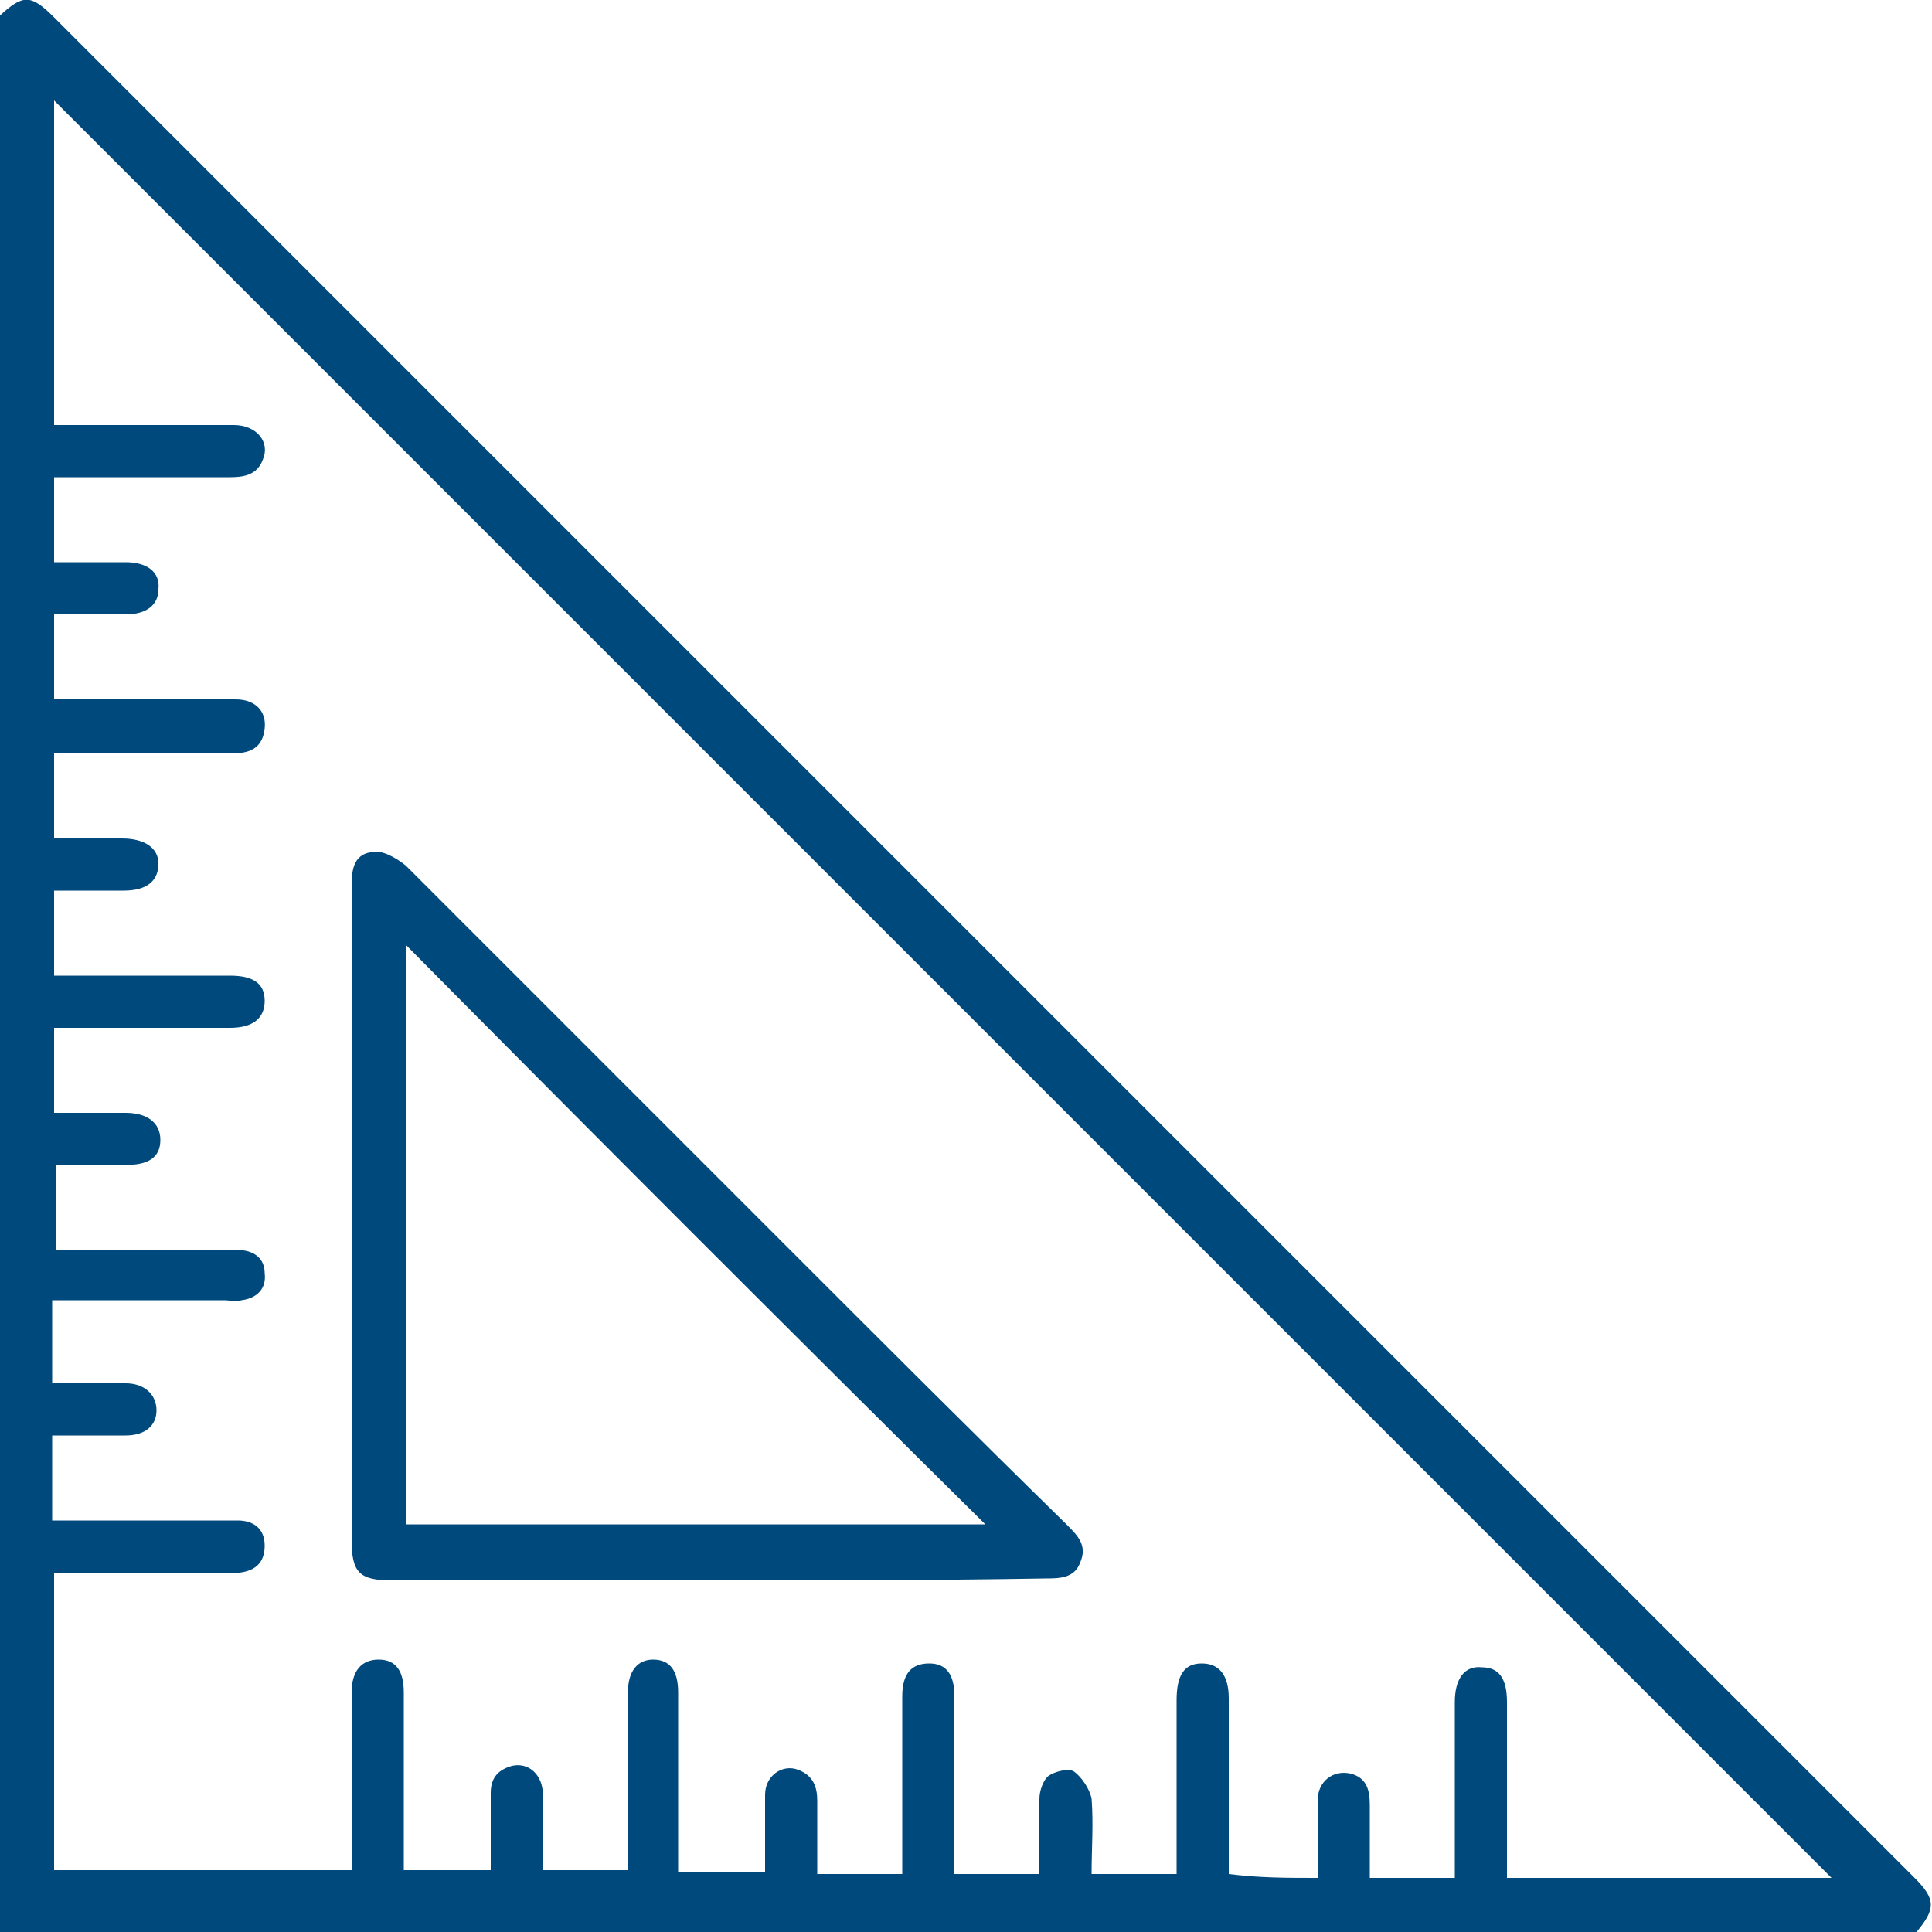 <?xml version="1.0" encoding="utf-8"?>
<!-- Generator: Adobe Illustrator 28.0.0, SVG Export Plug-In . SVG Version: 6.00 Build 0)  -->
<svg version="1.1" id="Layer_1" xmlns="http://www.w3.org/2000/svg" xmlns:xlink="http://www.w3.org/1999/xlink" x="0px" y="0px"
	 viewBox="0 0 100 100" style="enable-background:new 0 0 100 100;" xml:space="preserve">
<style type="text/css">
	.st0{fill:#00497C;}
</style>
<g>
	<path class="st0" d="M0,0.8c1.2-1.1,1.6-1.1,2.8,0.1C34.9,33,67,65.1,99.1,97.2c1.1,1.1,1.1,1.6,0.1,2.8c-33.1,0-66.1,0-99.2,0
		C0,66.9,0,33.9,0,0.8z M68.2,97.2c0-1.4,0-2.7,0-4c0-1,0.8-1.6,1.7-1.4c0.8,0.2,1,0.8,1,1.6c0,1.3,0,2.5,0,3.8c1.5,0,2.9,0,4.4,0
		c0-0.4,0-0.7,0-1.1c0-2.7,0-5.3,0-8c0-1.2,0.5-1.9,1.4-1.8c0.9,0,1.3,0.6,1.3,1.8c0,2.7,0,5.4,0,8.1c0,0.3,0,0.7,0,1
		c5.8,0,11.5,0,16.8,0c-30.6-30.6-61.4-61.4-92-92c0,5.4,0,11.1,0,16.8c0.4,0,0.8,0,1.1,0c2.7,0,5.5,0,8.2,0c1.2,0,1.9,0.9,1.5,1.8
		c-0.3,0.8-1,0.9-1.7,0.9c-2.6,0-5.3,0-7.9,0c-0.4,0-0.8,0-1.2,0c0,1.5,0,2.9,0,4.4c1.3,0,2.5,0,3.7,0c1.1,0,1.8,0.5,1.7,1.4
		c0,0.8-0.6,1.3-1.7,1.3c-1.2,0-2.5,0-3.7,0c0,1.5,0,2.9,0,4.4c0.4,0,0.8,0,1.1,0c2.8,0,5.5,0,8.3,0c1,0,1.6,0.6,1.5,1.5
		C13.6,38.6,13.1,39,12,39c-2.7,0-5.5,0-8.2,0c-0.3,0-0.7,0-1,0c0,1.5,0,2.9,0,4.4c1.2,0,2.4,0,3.5,0c1.2,0,1.9,0.5,1.9,1.3
		c0,0.9-0.6,1.4-1.8,1.4c-1.2,0-2.4,0-3.6,0c0,1.5,0,3,0,4.4c0.4,0,0.8,0,1.1,0c2.7,0,5.3,0,8,0c1.2,0,1.8,0.4,1.8,1.3
		c0,0.9-0.6,1.4-1.8,1.4c-1.9,0-3.7,0-5.6,0c-1.2,0-2.3,0-3.5,0c0,1.5,0,2.9,0,4.4c1.3,0,2.5,0,3.7,0c1.1,0,1.8,0.5,1.8,1.4
		c0,0.9-0.6,1.3-1.8,1.3c-1.2,0-2.4,0-3.6,0c0,1.6,0,3,0,4.4c0.5,0,0.9,0,1.2,0c2.7,0,5.5,0,8.2,0c0.8,0,1.4,0.4,1.4,1.2
		c0.1,0.8-0.4,1.3-1.2,1.4c-0.3,0.1-0.6,0-0.9,0c-2.6,0-5.2,0-7.8,0c-0.3,0-0.7,0-1.1,0c0,1.5,0,2.9,0,4.3c1.3,0,2.6,0,3.8,0
		c1,0,1.6,0.6,1.6,1.4c0,0.8-0.6,1.3-1.6,1.3c-1.3,0-2.5,0-3.8,0c0,1.5,0,2.9,0,4.4c1.2,0,2.3,0,3.5,0c2,0,4,0,6.1,0
		c0.8,0,1.4,0.4,1.4,1.3c0,0.9-0.5,1.3-1.3,1.4c-0.3,0-0.5,0-0.8,0c-2.6,0-5.2,0-7.8,0c-0.3,0-0.7,0-1,0c0,5.2,0,10.3,0,15.4
		c5.2,0,10.3,0,15.4,0c0-0.4,0-0.8,0-1.1c0-2.7,0-5.4,0-8.1c0-1.1,0.5-1.7,1.4-1.7c0.9,0,1.3,0.6,1.3,1.7c0,2.7,0,5.5,0,8.2
		c0,0.3,0,0.7,0,1c1.6,0,3,0,4.5,0c0-1.4,0-2.7,0-4c0-0.8,0.4-1.2,1.1-1.4c0.9-0.2,1.6,0.5,1.6,1.5c0,1.3,0,2.6,0,3.9
		c1.5,0,2.9,0,4.4,0c0-0.5,0-0.8,0-1.2c0-2.7,0-5.3,0-8c0-1.1,0.5-1.7,1.3-1.7c0.9,0,1.3,0.6,1.3,1.7c0,2.5,0,5.1,0,7.6
		c0,0.5,0,1.1,0,1.7c1.5,0,2.9,0,4.5,0c0-1.4,0-2.7,0-4c0-1,0.9-1.6,1.7-1.3c0.8,0.3,1,0.9,1,1.6c0,1.3,0,2.5,0,3.8
		c1.5,0,2.9,0,4.4,0c0-0.4,0-0.7,0-1.1c0-2.7,0-5.4,0-8.1c0-1.2,0.5-1.7,1.4-1.7c0.9,0,1.3,0.6,1.3,1.7c0,2.7,0,5.5,0,8.2
		c0,0.3,0,0.7,0,1c1.6,0,3,0,4.4,0c0-1.3,0-2.6,0-3.9c0-0.4,0.2-1,0.5-1.2c0.3-0.2,1-0.4,1.3-0.2c0.4,0.3,0.8,0.9,0.9,1.4
		c0.1,1.3,0,2.6,0,3.9c1.5,0,2.9,0,4.4,0c0-0.4,0-0.8,0-1.1c0-2.6,0-5.3,0-7.9c0-1.3,0.4-1.9,1.3-1.9c0.9,0,1.4,0.6,1.4,1.8
		c0,2.4,0,4.8,0,7.2c0,0.6,0,1.2,0,1.9C65.2,97.2,66.6,97.2,68.2,97.2z"/>
	<path class="st0" d="M37.1,81.8c-5.6,0-11.2,0-16.8,0c-1.7,0-2.1-0.4-2.1-2.1c0-11.2,0-22.4,0-33.7c0-0.8,0-1.8,1.1-1.9
		c0.5-0.1,1.2,0.3,1.7,0.7c6.6,6.6,13.2,13.2,19.8,19.8c4.8,4.8,9.6,9.6,14.4,14.3c0.6,0.6,1.1,1.1,0.7,2c-0.3,0.8-1.1,0.8-1.8,0.8
		C48.3,81.8,42.7,81.8,37.1,81.8z M21,48.9c0,10,0,20,0,30c10.1,0,20.1,0,30,0C41,69,31,59,21,48.9z"/>
</g>
</svg>

